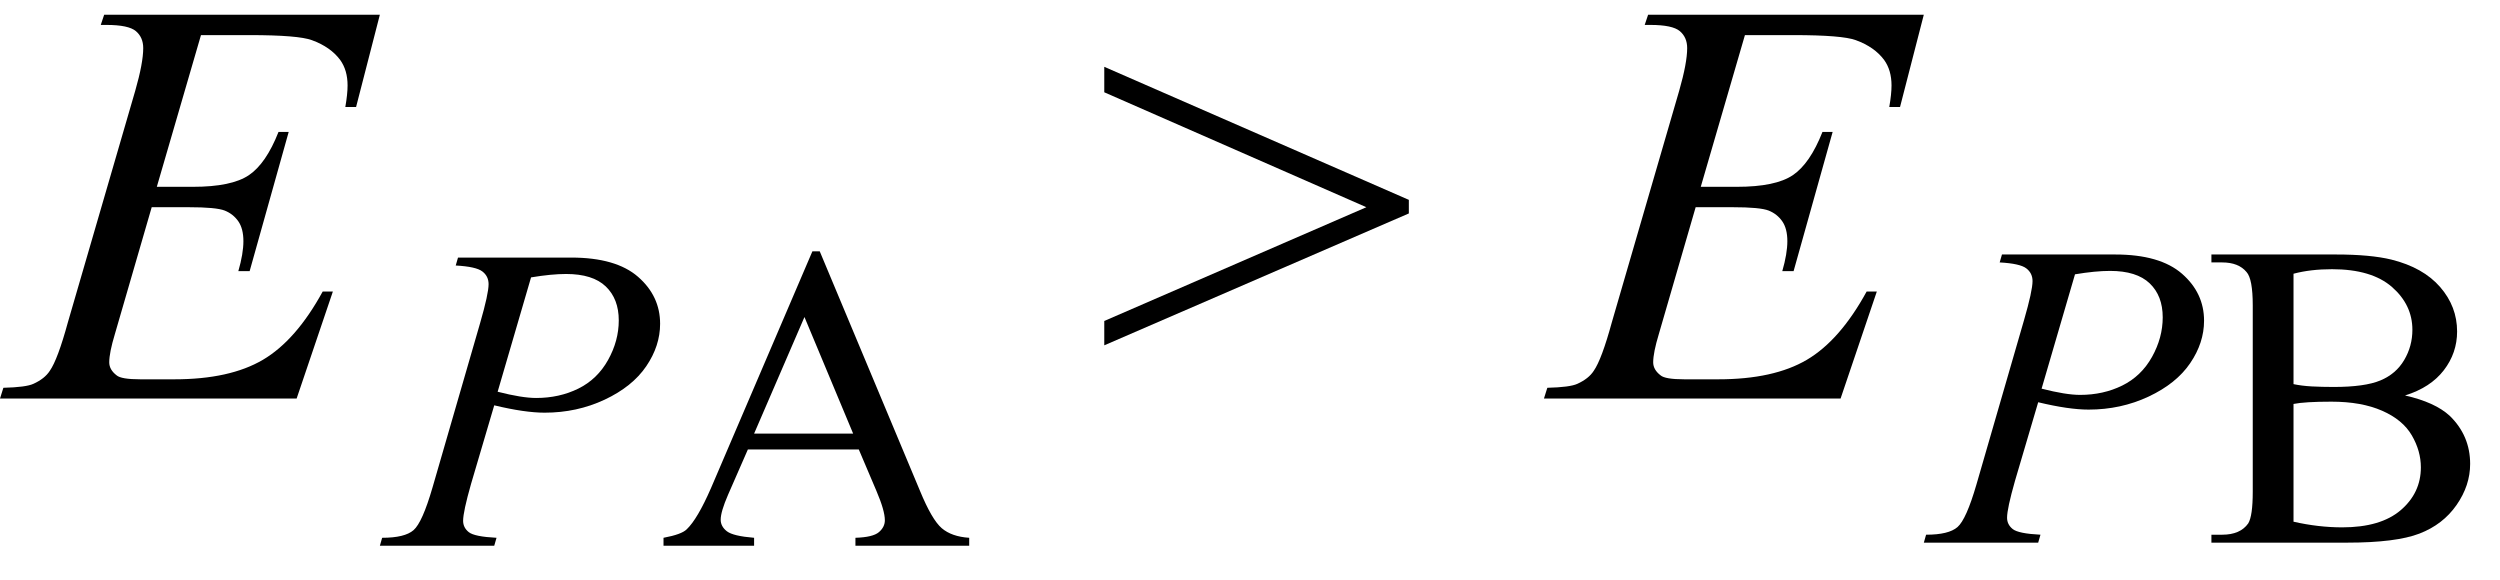 <svg xmlns="http://www.w3.org/2000/svg" xmlns:xlink="http://www.w3.org/1999/xlink" stroke-dasharray="none" shape-rendering="auto" font-family="'Dialog'" width="69" text-rendering="auto" fill-opacity="1" contentScriptType="text/ecmascript" color-interpolation="auto" color-rendering="auto" preserveAspectRatio="xMidYMid meet" font-size="12" fill="black" stroke="black" image-rendering="auto" stroke-miterlimit="10" zoomAndPan="magnify" version="1.0" stroke-linecap="square" stroke-linejoin="miter" contentStyleType="text/css" font-style="normal" height="16" stroke-width="1" stroke-dashoffset="0" font-weight="normal" stroke-opacity="1"><defs id="genericDefs"/><g><g text-rendering="optimizeLegibility" transform="translate(0.359,11)" color-rendering="optimizeQuality" color-interpolation="linearRGB" image-rendering="optimizeQuality"><path d="M5.188 -10.031 L3.969 -5.844 L4.969 -5.844 Q6.031 -5.844 6.508 -6.164 Q6.984 -6.484 7.328 -7.359 L7.609 -7.359 L6.531 -3.516 L6.219 -3.516 Q6.359 -4 6.359 -4.344 Q6.359 -4.688 6.219 -4.891 Q6.078 -5.094 5.844 -5.188 Q5.609 -5.281 4.844 -5.281 L3.828 -5.281 L2.812 -1.781 Q2.656 -1.266 2.656 -1 Q2.656 -0.797 2.859 -0.641 Q2.984 -0.531 3.516 -0.531 L4.453 -0.531 Q5.984 -0.531 6.898 -1.07 Q7.812 -1.609 8.547 -2.953 L8.828 -2.953 L7.828 0 L-0.359 0 L-0.266 -0.297 Q0.359 -0.312 0.562 -0.406 Q0.875 -0.547 1.016 -0.766 Q1.234 -1.078 1.516 -2.109 L3.375 -8.5 Q3.594 -9.266 3.594 -9.672 Q3.594 -9.969 3.391 -10.141 Q3.188 -10.312 2.578 -10.312 L2.422 -10.312 L2.516 -10.594 L10.125 -10.594 L9.469 -8.047 L9.172 -8.047 Q9.234 -8.406 9.234 -8.641 Q9.234 -9.062 9.031 -9.344 Q8.766 -9.703 8.25 -9.891 Q7.875 -10.031 6.531 -10.031 L5.188 -10.031 Z" stroke="none"/></g><g text-rendering="optimizeLegibility" transform="translate(10.766,15.062)" color-rendering="optimizeQuality" color-interpolation="linearRGB" image-rendering="optimizeQuality"><path d="M1.875 -7.953 L5 -7.953 Q6.234 -7.953 6.844 -7.422 Q7.453 -6.891 7.453 -6.125 Q7.453 -5.516 7.07 -4.953 Q6.688 -4.391 5.922 -4.031 Q5.156 -3.672 4.266 -3.672 Q3.719 -3.672 2.875 -3.875 L2.234 -1.703 Q2.016 -0.938 2.016 -0.688 Q2.016 -0.5 2.172 -0.375 Q2.328 -0.25 2.938 -0.219 L2.875 0 L-0.281 0 L-0.219 -0.219 Q0.406 -0.219 0.648 -0.43 Q0.891 -0.641 1.172 -1.609 L2.484 -6.141 Q2.719 -6.953 2.719 -7.219 Q2.719 -7.438 2.547 -7.57 Q2.375 -7.703 1.812 -7.734 L1.875 -7.953 ZM2.969 -4.25 Q3.641 -4.078 4.031 -4.078 Q4.672 -4.078 5.195 -4.336 Q5.719 -4.594 6.016 -5.125 Q6.312 -5.656 6.312 -6.219 Q6.312 -6.812 5.953 -7.156 Q5.594 -7.5 4.859 -7.5 Q4.453 -7.5 3.891 -7.406 L2.969 -4.25 Z" stroke="none"/></g><g text-rendering="optimizeLegibility" transform="translate(18.219,15.062)" color-rendering="optimizeQuality" color-interpolation="linearRGB" image-rendering="optimizeQuality"><path d="M5.484 -2.656 L2.422 -2.656 L1.875 -1.406 Q1.672 -0.938 1.672 -0.719 Q1.672 -0.531 1.844 -0.398 Q2.016 -0.266 2.594 -0.219 L2.594 0 L0.094 0 L0.094 -0.219 Q0.594 -0.312 0.734 -0.453 Q1.031 -0.734 1.406 -1.594 L4.203 -8.125 L4.406 -8.125 L7.172 -1.516 Q7.5 -0.719 7.773 -0.484 Q8.047 -0.25 8.531 -0.219 L8.531 0 L5.391 0 L5.391 -0.219 Q5.875 -0.234 6.039 -0.375 Q6.203 -0.516 6.203 -0.703 Q6.203 -0.969 5.969 -1.516 L5.484 -2.656 ZM5.328 -3.094 L3.984 -6.312 L2.594 -3.094 L5.328 -3.094 Z" stroke="none"/></g><g text-rendering="optimizeLegibility" transform="translate(30.181,11)" color-rendering="optimizeQuality" color-interpolation="linearRGB" image-rendering="optimizeQuality"><path d="M8.703 -5.109 L0.297 -1.469 L0.297 -2.141 L7.531 -5.281 L0.297 -8.453 L0.297 -9.156 L8.703 -5.484 L8.703 -5.109 Z" stroke="none"/></g><g text-rendering="optimizeLegibility" transform="translate(42.972,11)" color-rendering="optimizeQuality" color-interpolation="linearRGB" image-rendering="optimizeQuality"><path d="M5.188 -10.031 L3.969 -5.844 L4.969 -5.844 Q6.031 -5.844 6.508 -6.164 Q6.984 -6.484 7.328 -7.359 L7.609 -7.359 L6.531 -3.516 L6.219 -3.516 Q6.359 -4 6.359 -4.344 Q6.359 -4.688 6.219 -4.891 Q6.078 -5.094 5.844 -5.188 Q5.609 -5.281 4.844 -5.281 L3.828 -5.281 L2.812 -1.781 Q2.656 -1.266 2.656 -1 Q2.656 -0.797 2.859 -0.641 Q2.984 -0.531 3.516 -0.531 L4.453 -0.531 Q5.984 -0.531 6.898 -1.07 Q7.812 -1.609 8.547 -2.953 L8.828 -2.953 L7.828 0 L-0.359 0 L-0.266 -0.297 Q0.359 -0.312 0.562 -0.406 Q0.875 -0.547 1.016 -0.766 Q1.234 -1.078 1.516 -2.109 L3.375 -8.5 Q3.594 -9.266 3.594 -9.672 Q3.594 -9.969 3.391 -10.141 Q3.188 -10.312 2.578 -10.312 L2.422 -10.312 L2.516 -10.594 L10.125 -10.594 L9.469 -8.047 L9.172 -8.047 Q9.234 -8.406 9.234 -8.641 Q9.234 -9.062 9.031 -9.344 Q8.766 -9.703 8.25 -9.891 Q7.875 -10.031 6.531 -10.031 L5.188 -10.031 Z" stroke="none"/></g><g text-rendering="optimizeLegibility" transform="translate(53.379,14.977)" color-rendering="optimizeQuality" color-interpolation="linearRGB" image-rendering="optimizeQuality"><path d="M1.875 -7.953 L5 -7.953 Q6.234 -7.953 6.844 -7.422 Q7.453 -6.891 7.453 -6.125 Q7.453 -5.516 7.07 -4.953 Q6.688 -4.391 5.922 -4.031 Q5.156 -3.672 4.266 -3.672 Q3.719 -3.672 2.875 -3.875 L2.234 -1.703 Q2.016 -0.938 2.016 -0.688 Q2.016 -0.5 2.172 -0.375 Q2.328 -0.25 2.938 -0.219 L2.875 0 L-0.281 0 L-0.219 -0.219 Q0.406 -0.219 0.648 -0.43 Q0.891 -0.641 1.172 -1.609 L2.484 -6.141 Q2.719 -6.953 2.719 -7.219 Q2.719 -7.438 2.547 -7.57 Q2.375 -7.703 1.812 -7.734 L1.875 -7.953 ZM2.969 -4.25 Q3.641 -4.078 4.031 -4.078 Q4.672 -4.078 5.195 -4.336 Q5.719 -4.594 6.016 -5.125 Q6.312 -5.656 6.312 -6.219 Q6.312 -6.812 5.953 -7.156 Q5.594 -7.5 4.859 -7.5 Q4.453 -7.5 3.891 -7.406 L2.969 -4.25 Z" stroke="none"/></g><g text-rendering="optimizeLegibility" transform="translate(60.832,14.977)" color-rendering="optimizeQuality" color-interpolation="linearRGB" image-rendering="optimizeQuality"><path d="M5.547 -4.062 Q6.375 -3.875 6.781 -3.5 Q7.344 -2.953 7.344 -2.172 Q7.344 -1.578 6.969 -1.039 Q6.594 -0.5 5.945 -0.25 Q5.297 0 3.953 0 L0.203 0 L0.203 -0.219 L0.5 -0.219 Q1 -0.219 1.219 -0.531 Q1.344 -0.734 1.344 -1.406 L1.344 -6.547 Q1.344 -7.281 1.172 -7.469 Q0.953 -7.734 0.5 -7.734 L0.203 -7.734 L0.203 -7.953 L3.641 -7.953 Q4.594 -7.953 5.172 -7.812 Q6.047 -7.594 6.516 -7.055 Q6.984 -6.516 6.984 -5.828 Q6.984 -5.234 6.617 -4.758 Q6.25 -4.281 5.547 -4.062 ZM2.469 -4.375 Q2.688 -4.328 2.969 -4.312 Q3.25 -4.297 3.578 -4.297 Q4.438 -4.297 4.867 -4.477 Q5.297 -4.656 5.523 -5.039 Q5.75 -5.422 5.75 -5.875 Q5.75 -6.562 5.188 -7.055 Q4.625 -7.547 3.531 -7.547 Q2.938 -7.547 2.469 -7.422 L2.469 -4.375 ZM2.469 -0.578 Q3.156 -0.422 3.812 -0.422 Q4.875 -0.422 5.43 -0.898 Q5.984 -1.375 5.984 -2.078 Q5.984 -2.531 5.734 -2.961 Q5.484 -3.391 4.914 -3.641 Q4.344 -3.891 3.516 -3.891 Q3.141 -3.891 2.883 -3.875 Q2.625 -3.859 2.469 -3.828 L2.469 -0.578 Z" stroke="none"/></g></g></svg>